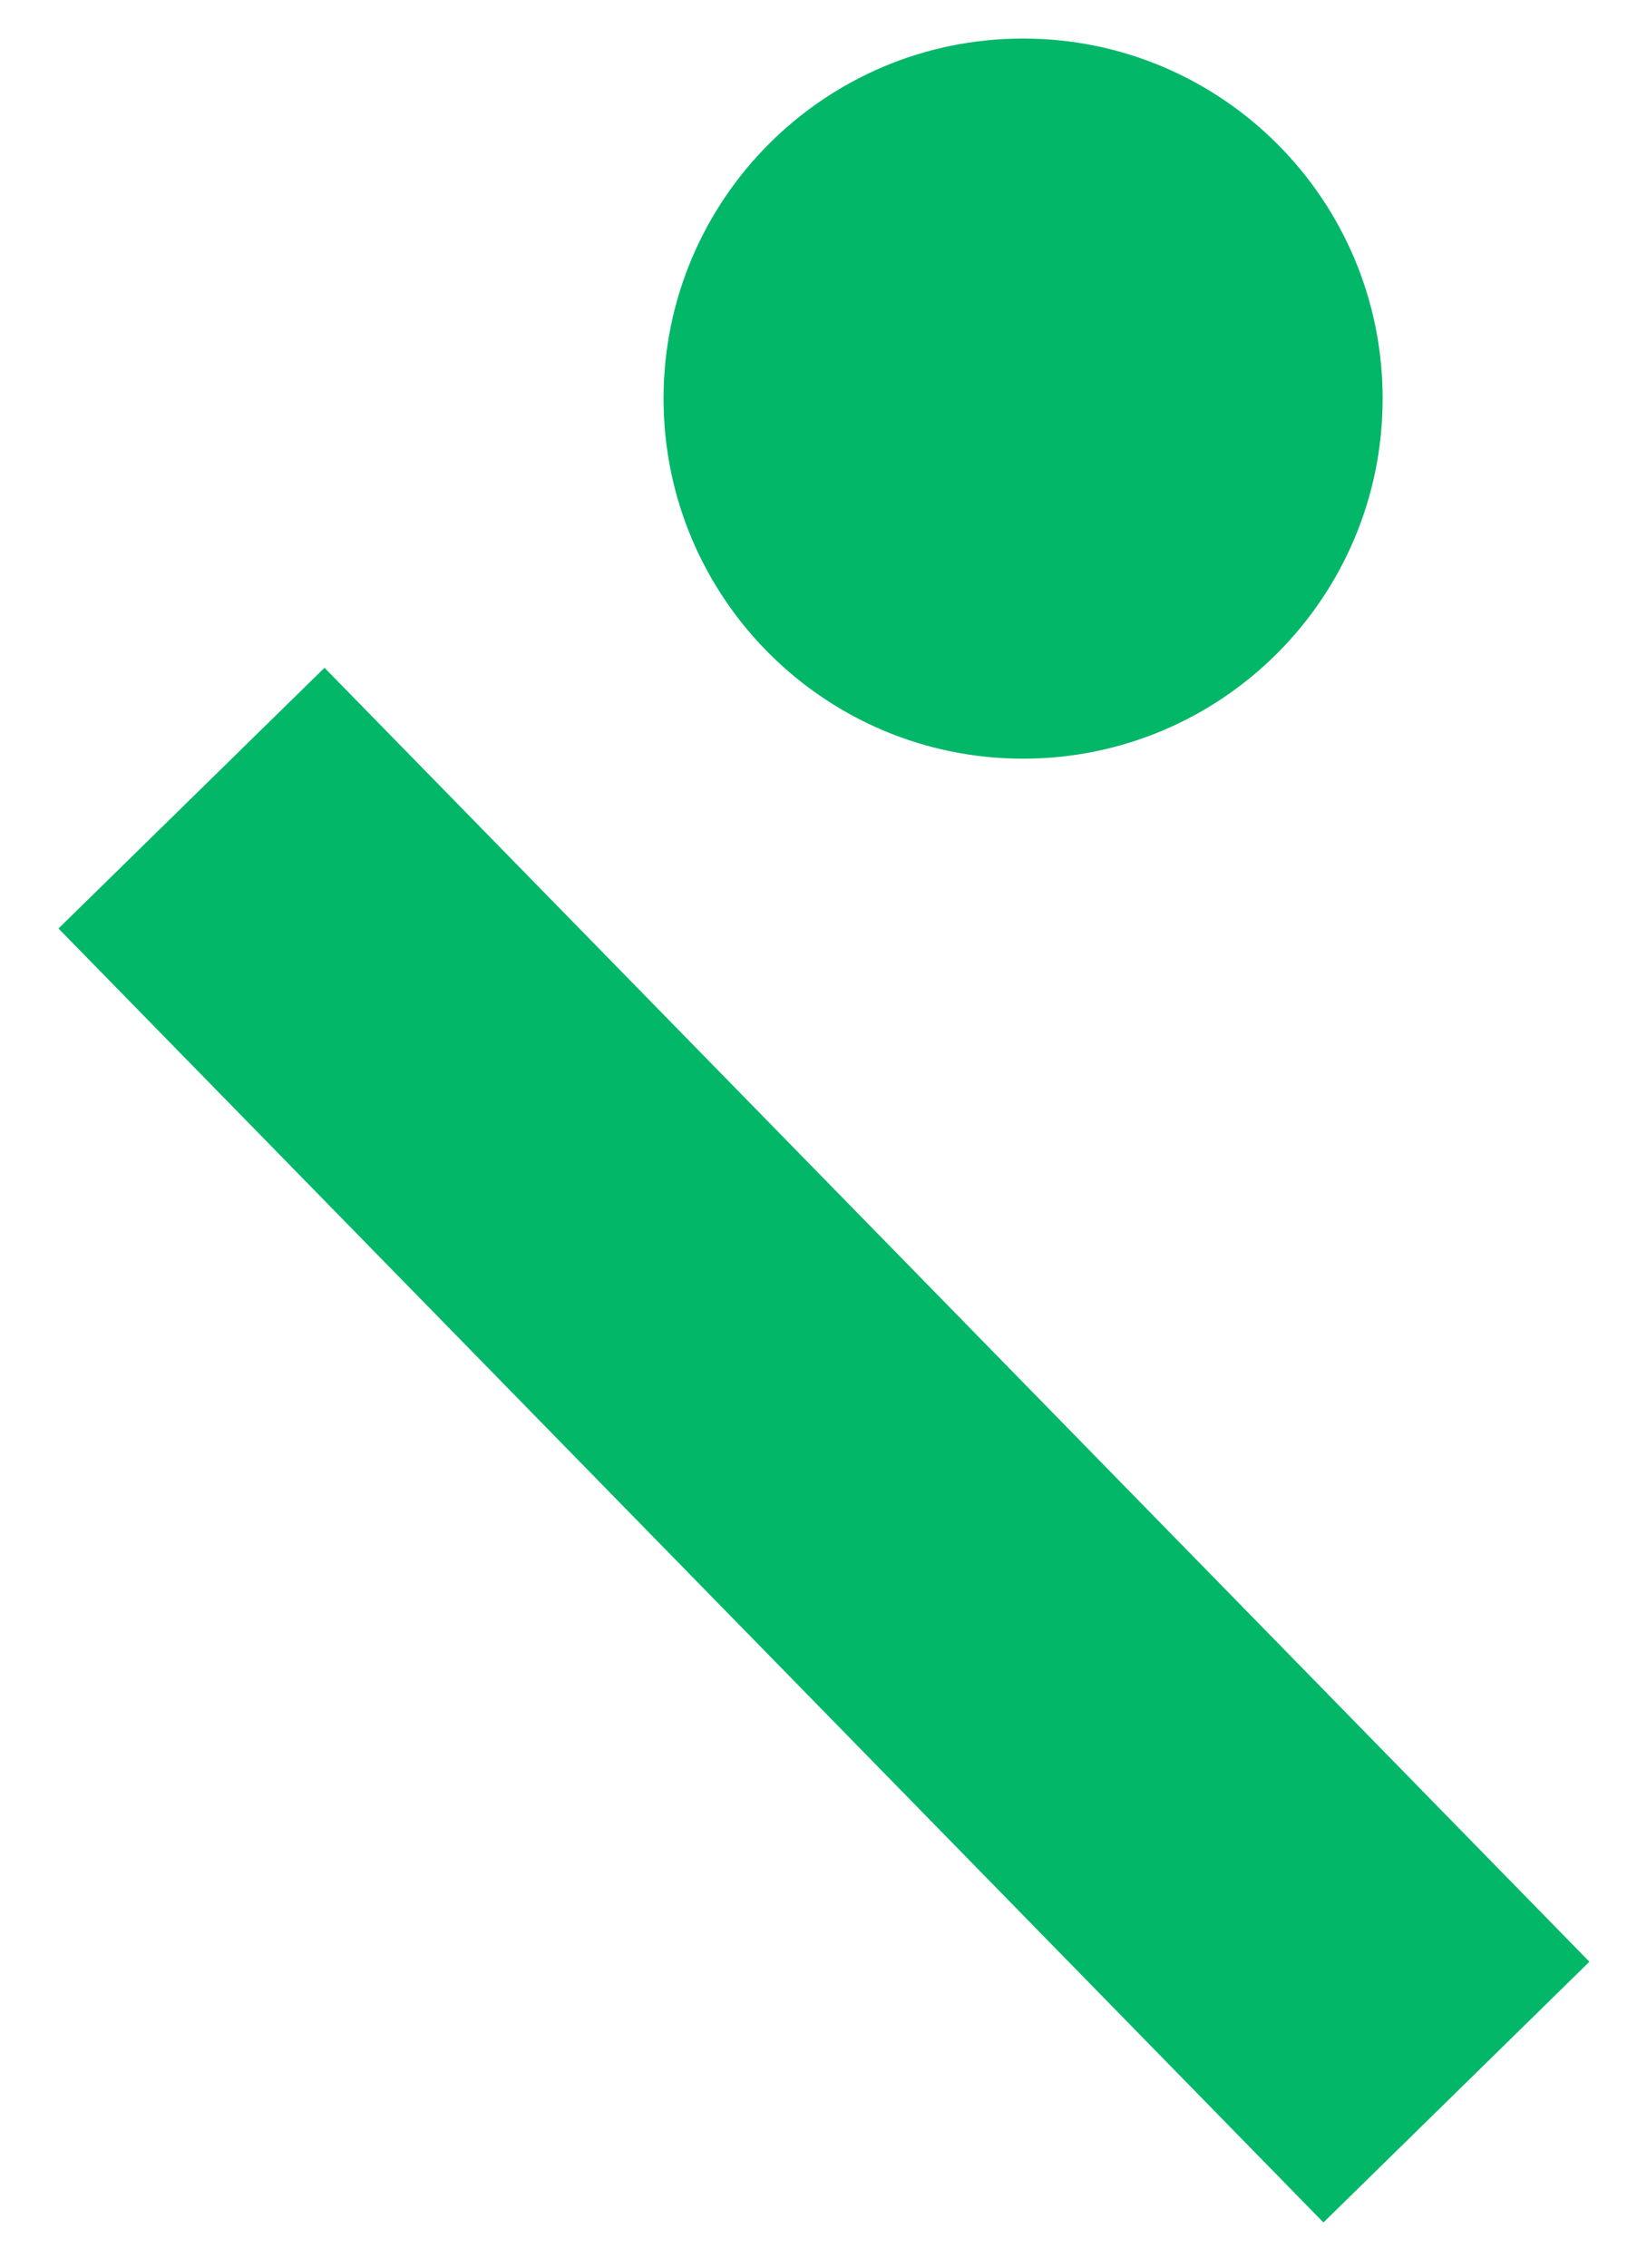 <svg width="26" height="36" viewBox="0 0 26 36" fill="none" xmlns="http://www.w3.org/2000/svg">
<path d="M21.02 35.282L25.244 31.143L5.154 10.601L0.929 14.74L21.02 35.282Z" fill="#02B768"/>
<path d="M16.249 12.044C19.403 12.044 21.96 9.485 21.96 6.328C21.96 3.171 19.403 0.612 16.249 0.612C13.096 0.612 10.539 3.171 10.539 6.328C10.539 9.485 13.096 12.044 16.249 12.044Z" fill="#02B768"/>
</svg>
